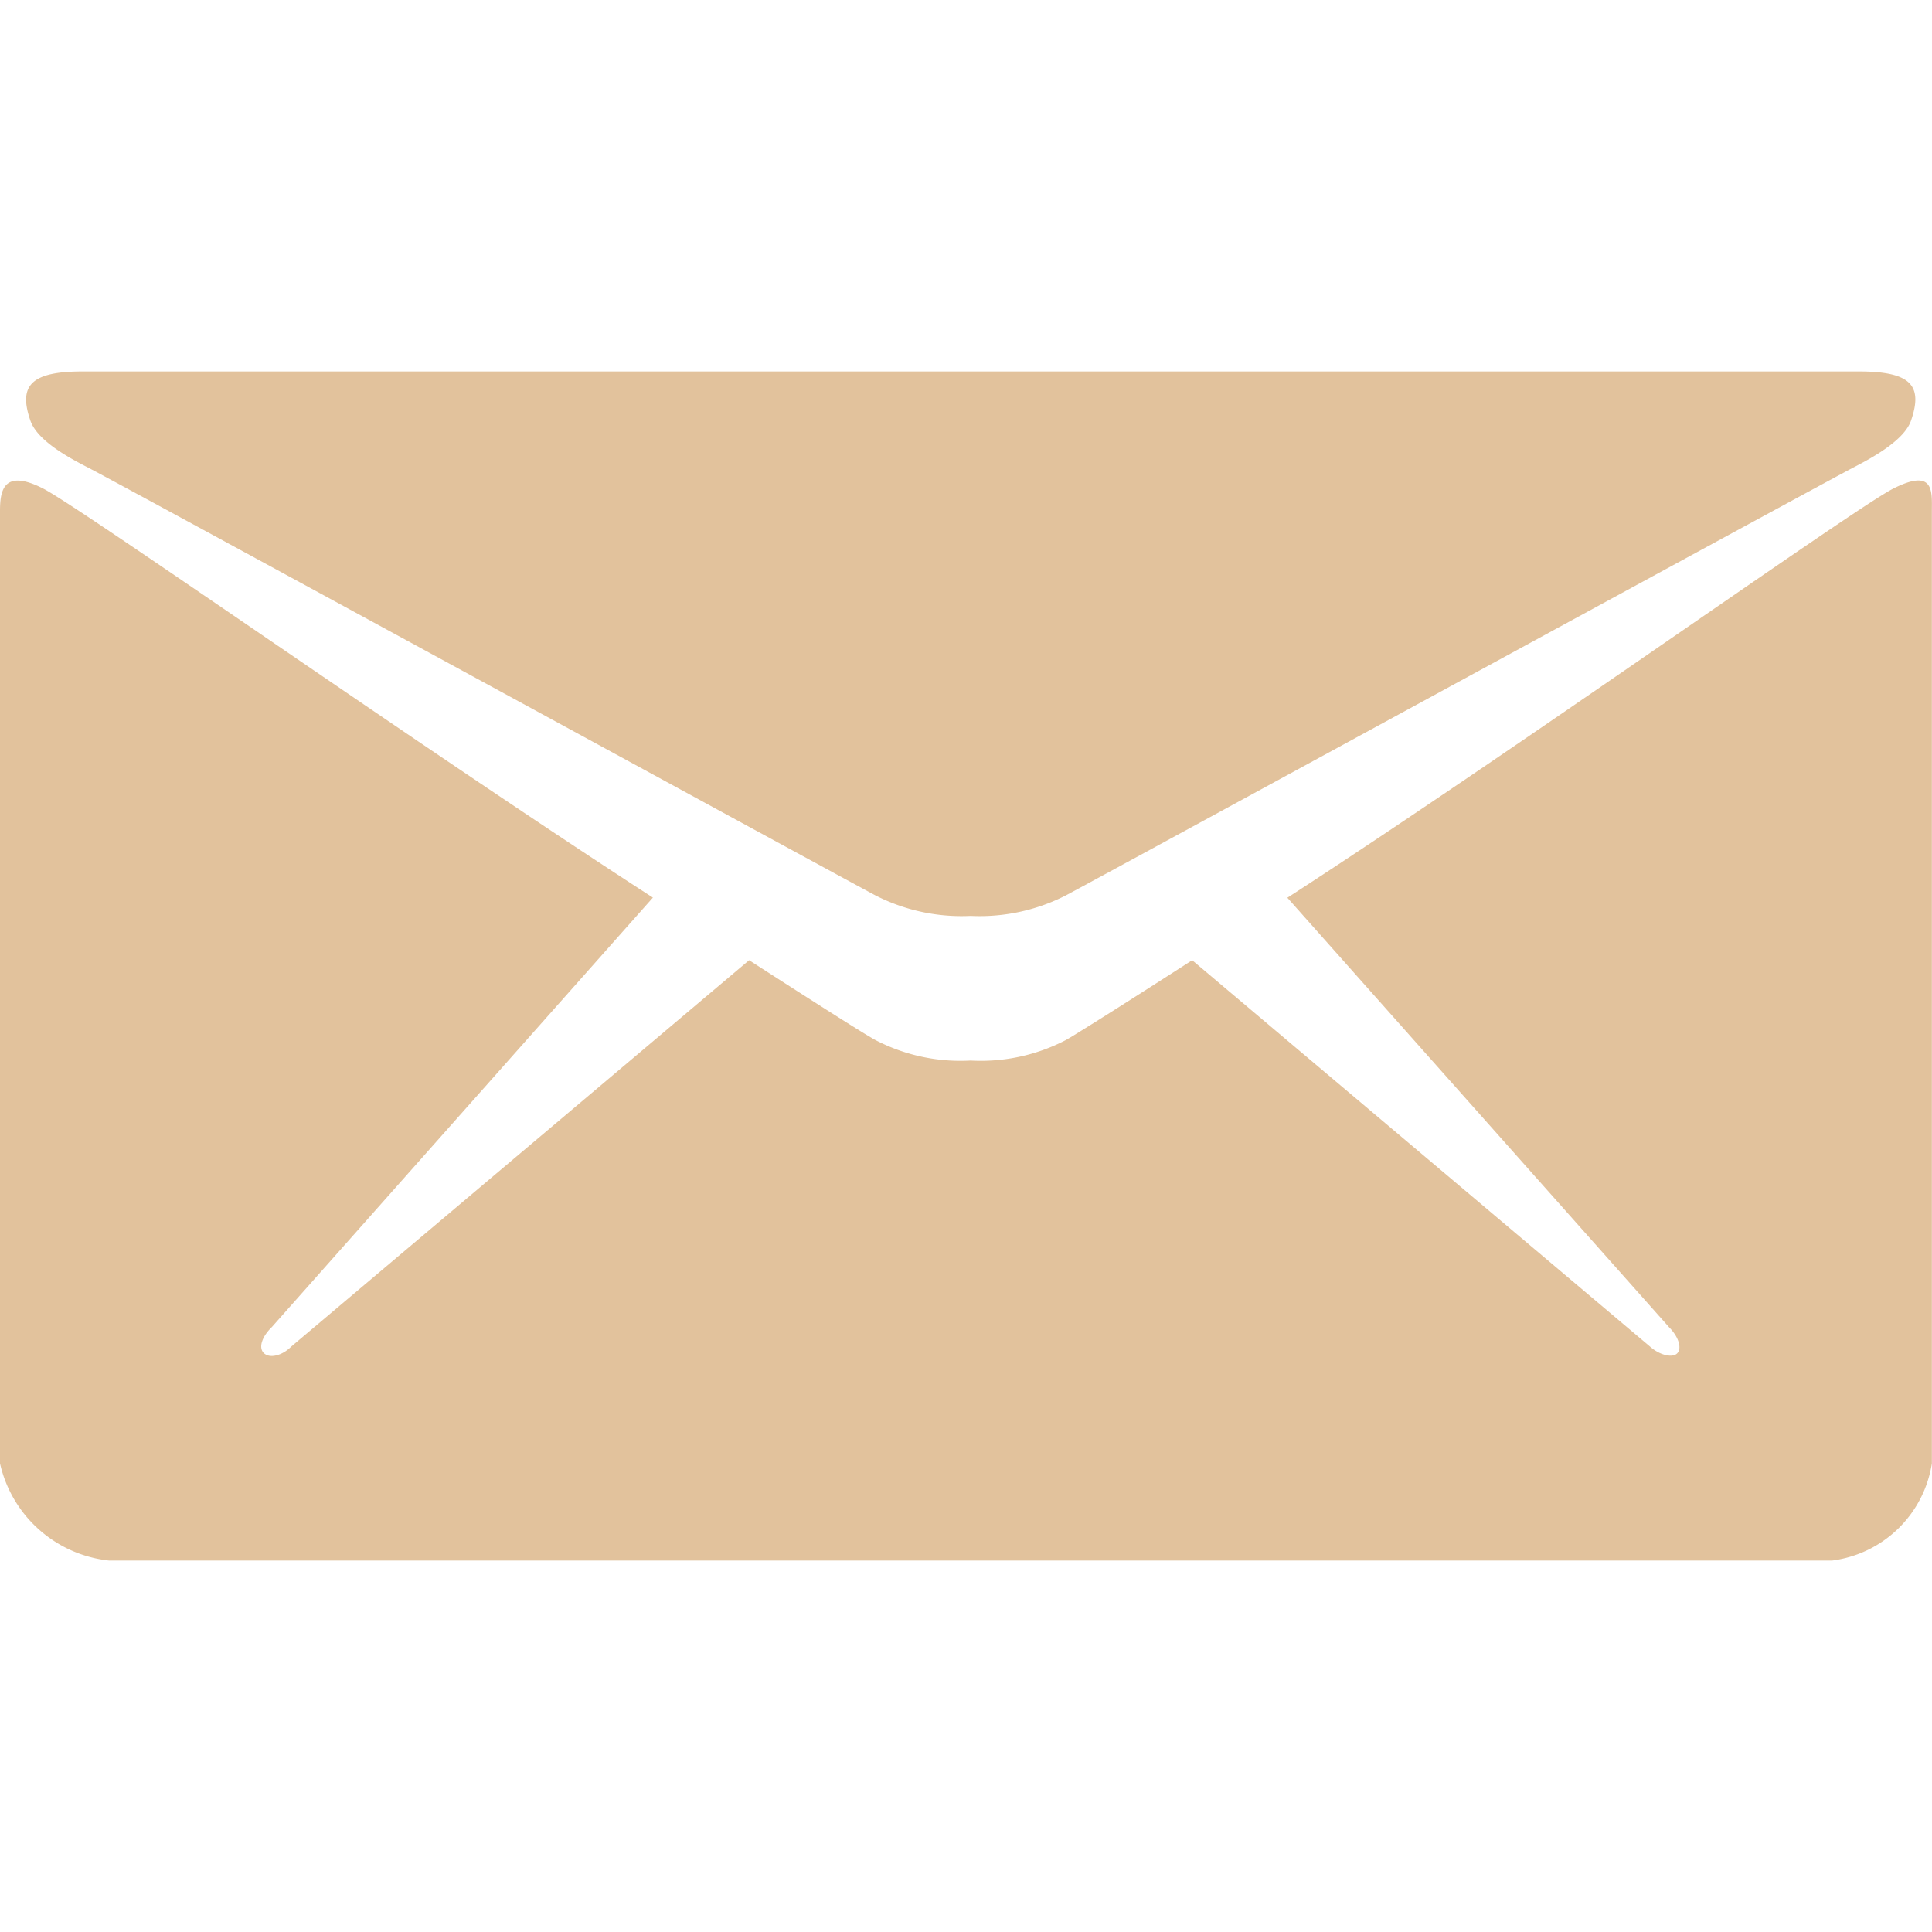 <svg xmlns="http://www.w3.org/2000/svg" xmlns:xlink="http://www.w3.org/1999/xlink" width="15" height="15" viewBox="0 0 15 15">
  <defs>
    <clipPath id="clip-path">
      <rect id="Retângulo_16" data-name="Retângulo 16" width="15" height="15" transform="translate(637 36)" fill="#e2c29c"/>
    </clipPath>
  </defs>
  <g id="Grupo_de_máscara_4" data-name="Grupo de máscara 4" transform="translate(-637 -36)" clip-path="url(#clip-path)">
    <g id="_211660_email_icon_1_" data-name="211660_email_icon (1)" transform="translate(635.269 34.269)">
      <path id="Caminho_5" data-name="Caminho 5" d="M2.416,5.362c.4.209,5.906,3.213,6.112,3.321a1.47,1.47,0,0,0,.739.159,1.47,1.47,0,0,0,.739-.159c.206-.108,5.715-3.112,6.112-3.321.148-.076.4-.213.451-.368.094-.274-.007-.379-.407-.379H2.373c-.4,0-.5.108-.407.379C2.019,5.153,2.268,5.286,2.416,5.362Z" fill="#e2c29c"/>
      <path id="Caminho_6" data-name="Caminho 6" d="M16.431,5.524c-.3.151-2.949,2.041-4.705,3.177l2.964,3.335c.072.072.1.159.065.2s-.137.018-.213-.05l-3.555-3c-.537.346-.916.584-.981.62a1.432,1.432,0,0,1-.739.159,1.432,1.432,0,0,1-.739-.159c-.069-.036-.444-.274-.981-.62l-3.555,3c-.072.072-.169.094-.213.05s-.011-.13.061-.2L6.8,8.7C5.044,7.565,2.362,5.675,2.066,5.524c-.317-.162-.335.029-.335.177v7.392a.974.974,0,0,0,.847.754H15.955a.9.9,0,0,0,.775-.754V5.7C16.73,5.549,16.752,5.362,16.431,5.524Z" fill="#e2c29c"/>
    </g>
  </g>
</svg>
